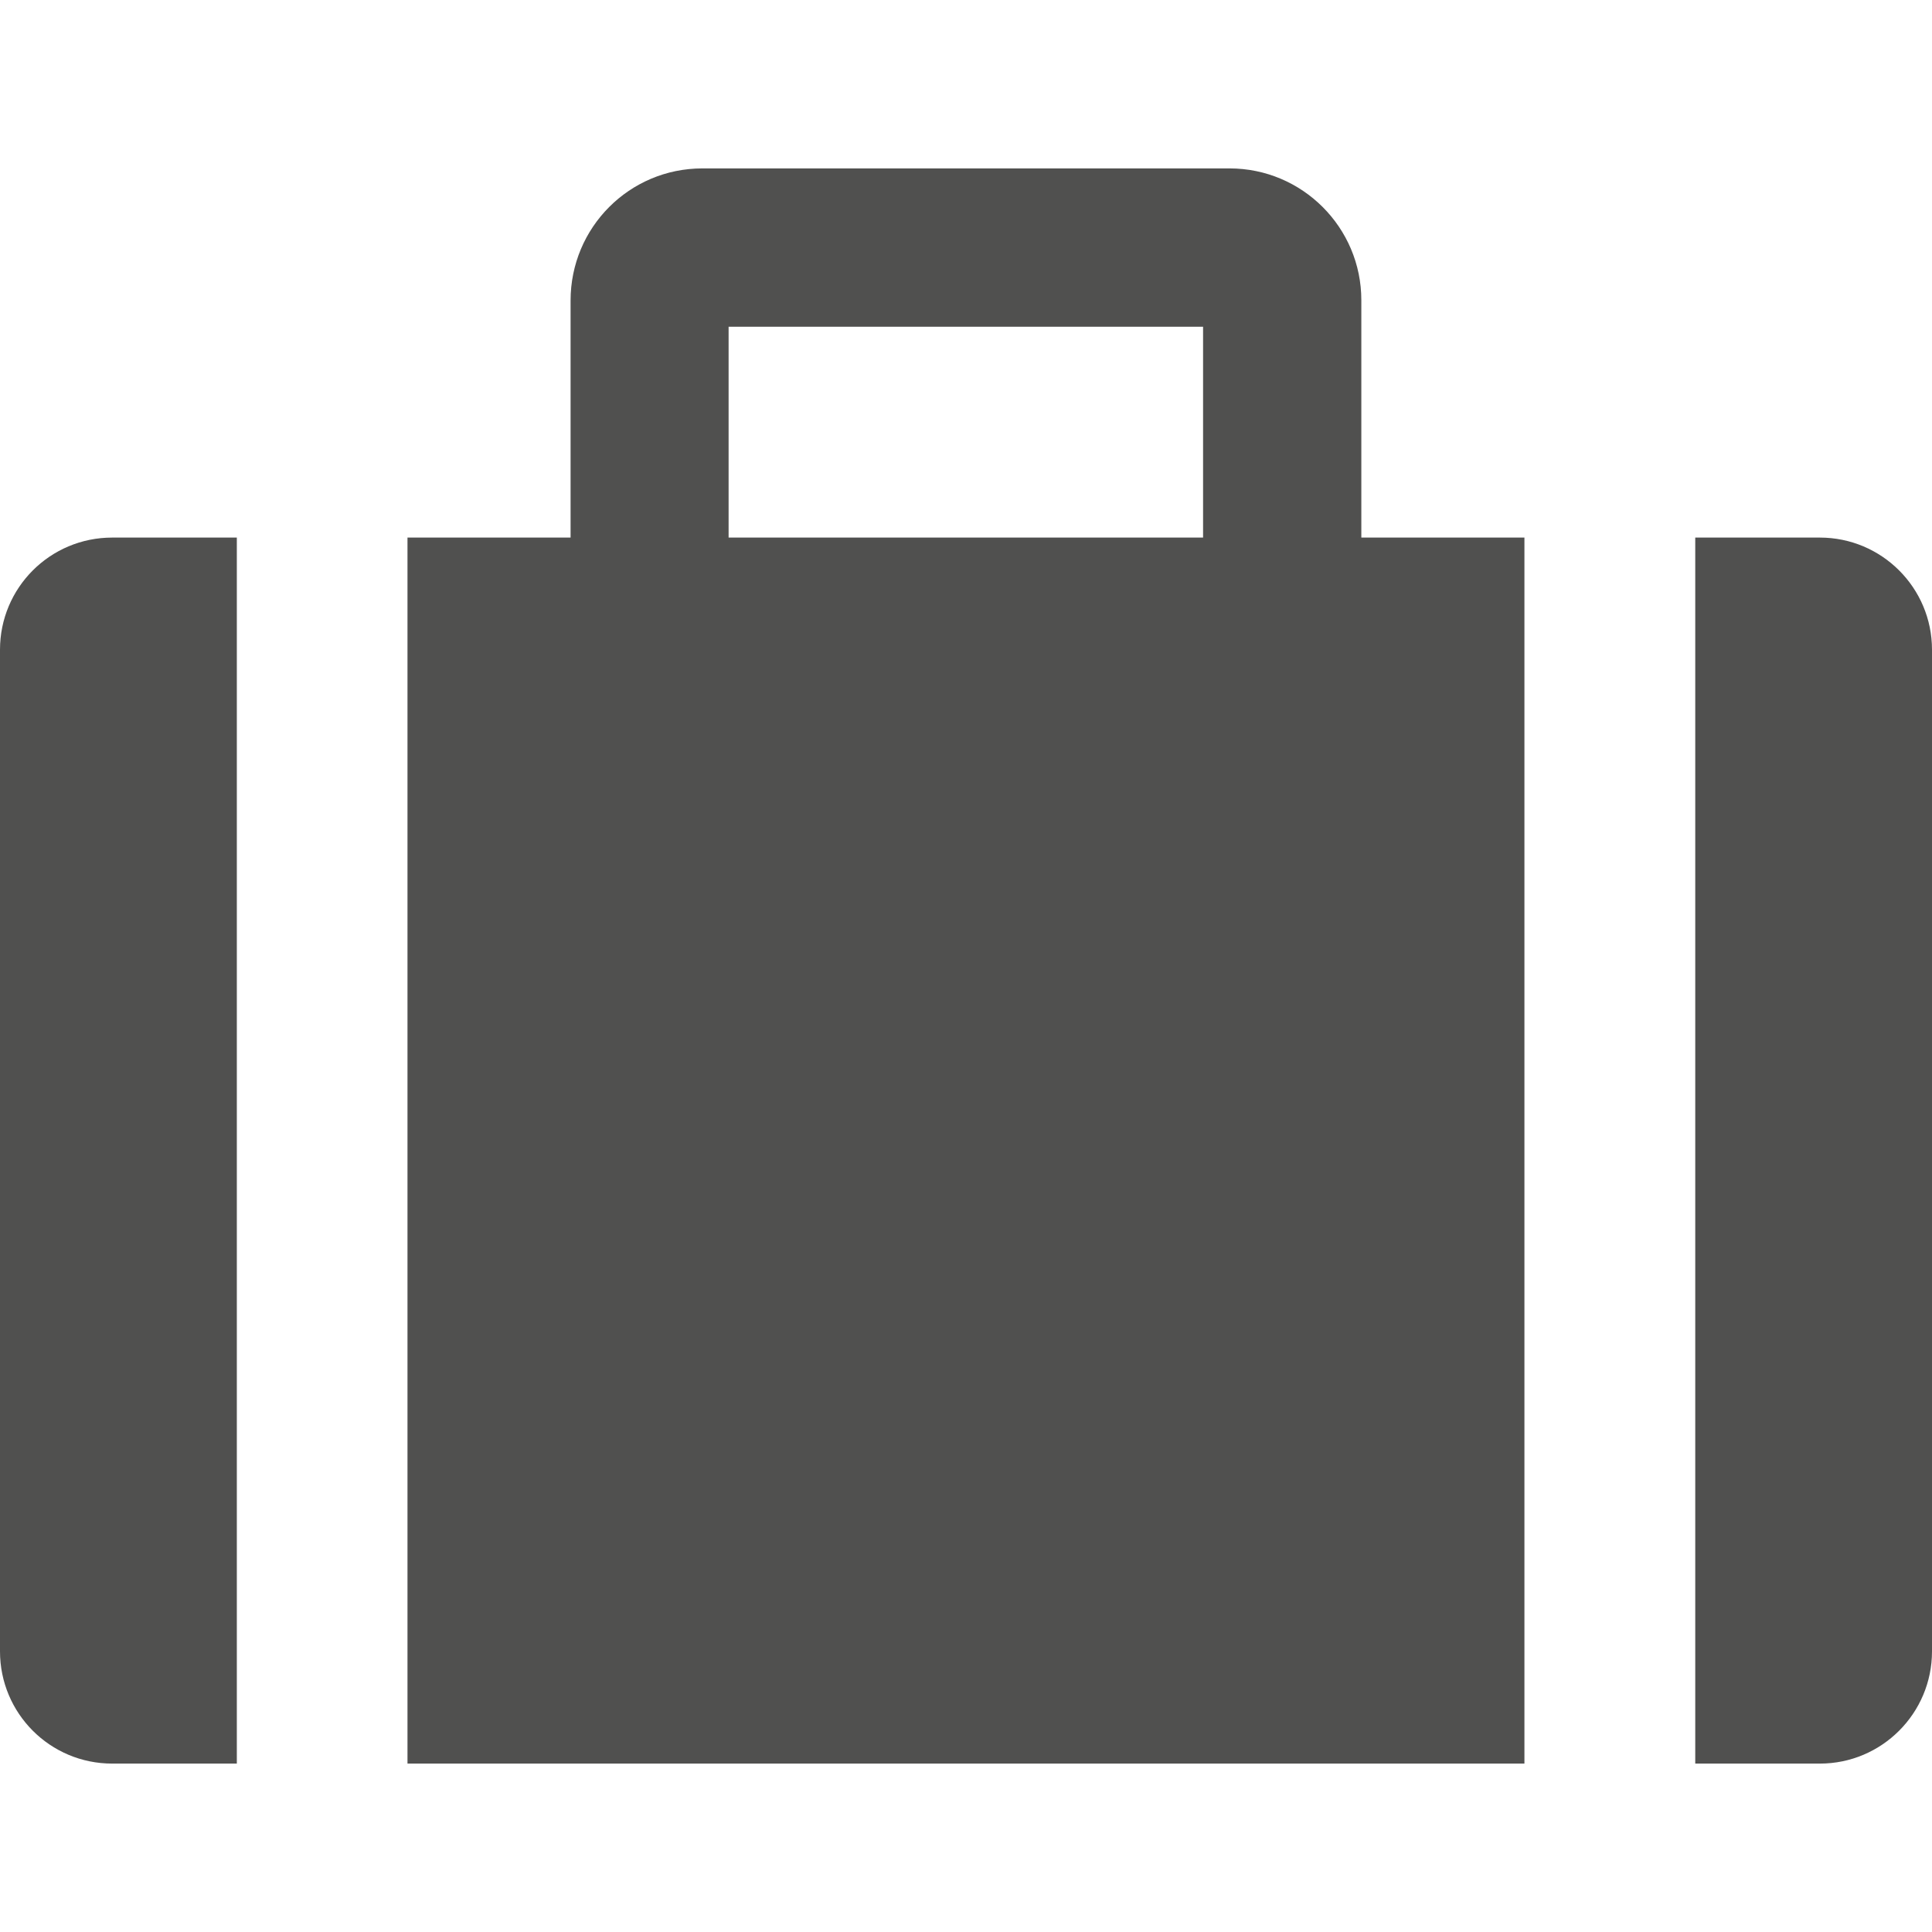 <svg width="24" height="24" viewBox="0 0 24 24" fill="none" xmlns="http://www.w3.org/2000/svg">
<path d="M0 8.071V20.514C0 21.283 0.621 21.908 1.394 21.908H2.942V6.678H1.394C0.621 6.678 0 7.302 0 8.071Z" fill="#50504F"/>
<path d="M16.911 3.729C16.911 2.826 16.177 2.092 15.274 2.092H8.725C7.819 2.092 7.088 2.826 7.088 3.733V6.676V6.678H5.062V21.908H18.937V6.678H16.911V3.729ZM14.945 4.059V6.678H9.051V4.059H14.945Z" fill="#50504F"/>
<path d="M22.607 6.678H21.059V21.908H22.607C23.376 21.908 24 21.283 24 20.514V8.071C24 7.302 23.376 6.678 22.607 6.678Z" fill="#50504F"/>
</svg>

